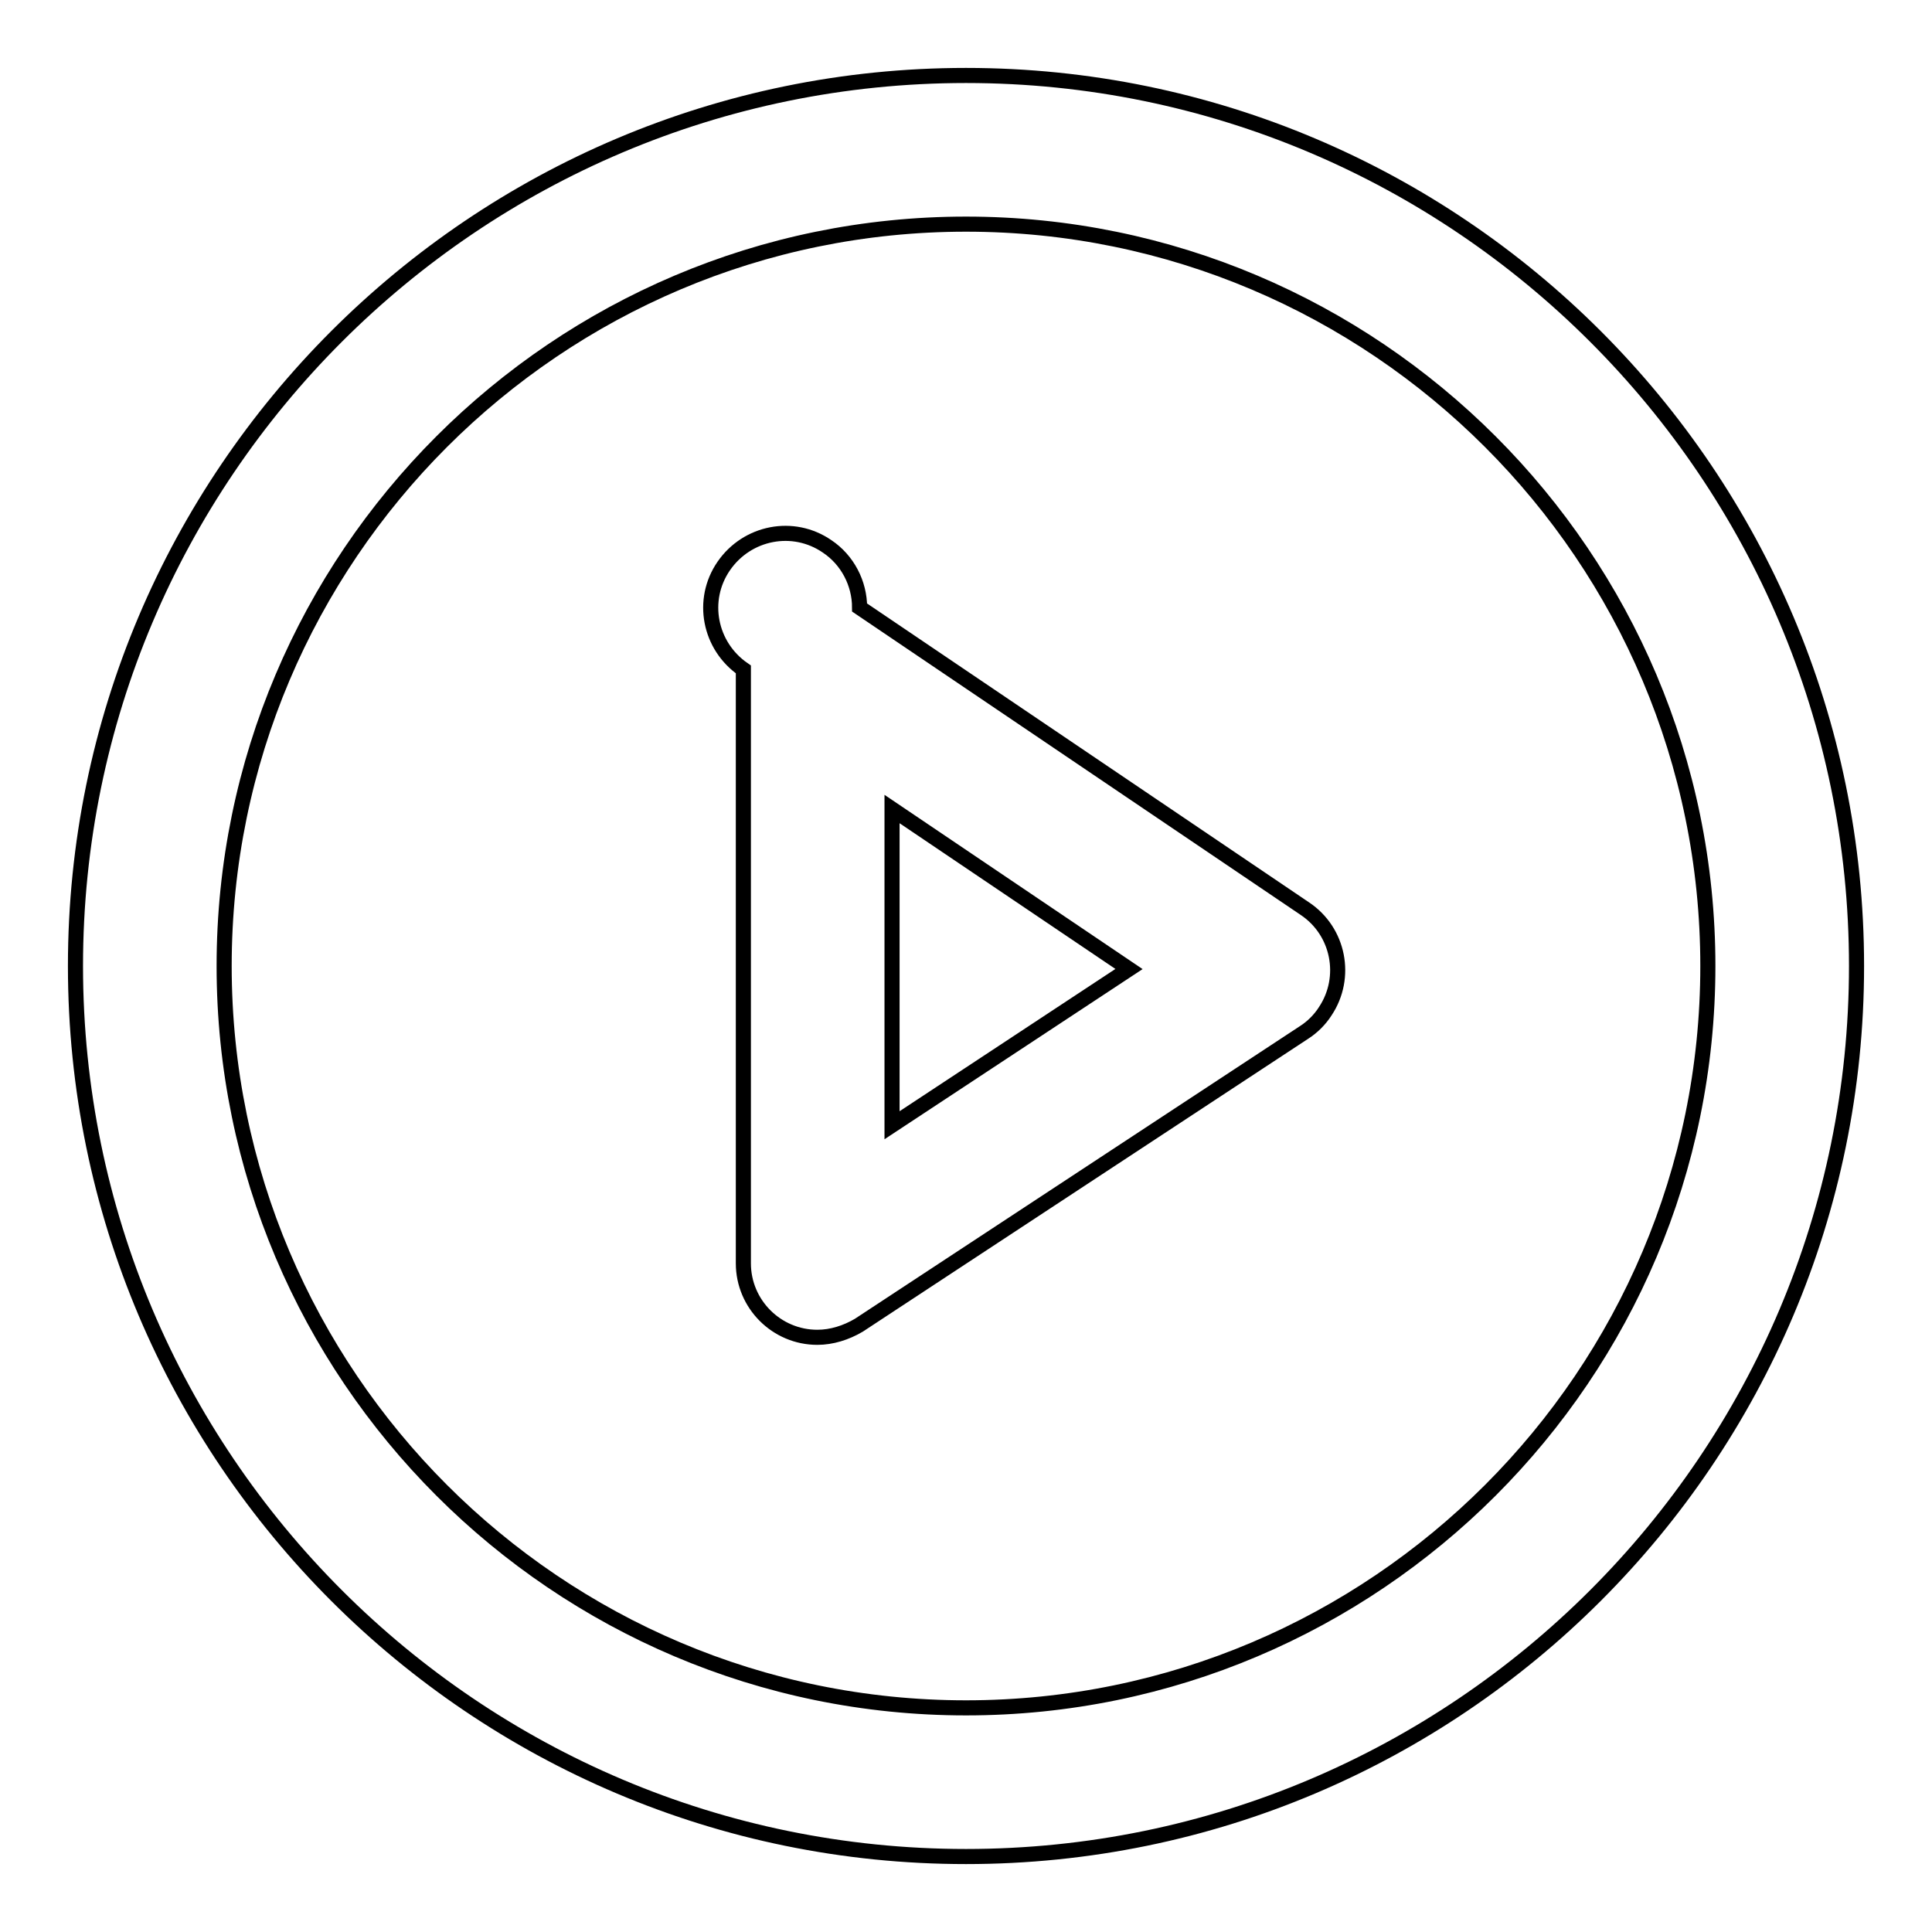 <?xml version="1.0" encoding="utf-8"?>
<!-- Svg Vector Icons : http://www.onlinewebfonts.com/icon -->
<!DOCTYPE svg PUBLIC "-//W3C//DTD SVG 1.1//EN" "http://www.w3.org/Graphics/SVG/1.1/DTD/svg11.dtd">
<svg version="1.1" xmlns="http://www.w3.org/2000/svg" xmlns:xlink="http://www.w3.org/1999/xlink" x="0px" y="0px" viewBox="0 0 256 256" enable-background="new 0 0 256 256" xml:space="preserve">
<g> <path stroke-width="2" fill-opacity="0" stroke="#000000"  d="M128,246c-65.1,0-118-52.9-118-118C10,62.9,62.9,10,128,10c65.1,0,118,52.9,118,118 C246,193.1,193.1,246,128,246z M128,29.7c-54.2,0-98.3,44.1-98.3,98.3c0,54.2,44.1,98.3,98.3,98.3c54.2,0,98.3-44.1,98.3-98.3 C226.3,73.8,182.2,29.7,128,29.7z M108.3,177.2c-5.4,0-9.8-4.4-9.8-9.8V88.7c-4.5-3.1-5.7-9.2-2.6-13.7c3.1-4.5,9.2-5.7,13.7-2.6 c2.7,1.8,4.3,4.9,4.3,8.1l59,39.9c4.5,3,5.7,9.1,2.7,13.6c-0.7,1.1-1.7,2.1-2.8,2.8l-59,38.8C112.1,176.6,110.2,177.2,108.3,177.2z  M118.2,107.2v41.9l31.4-20.7L118.2,107.2z"/></g>
</svg>